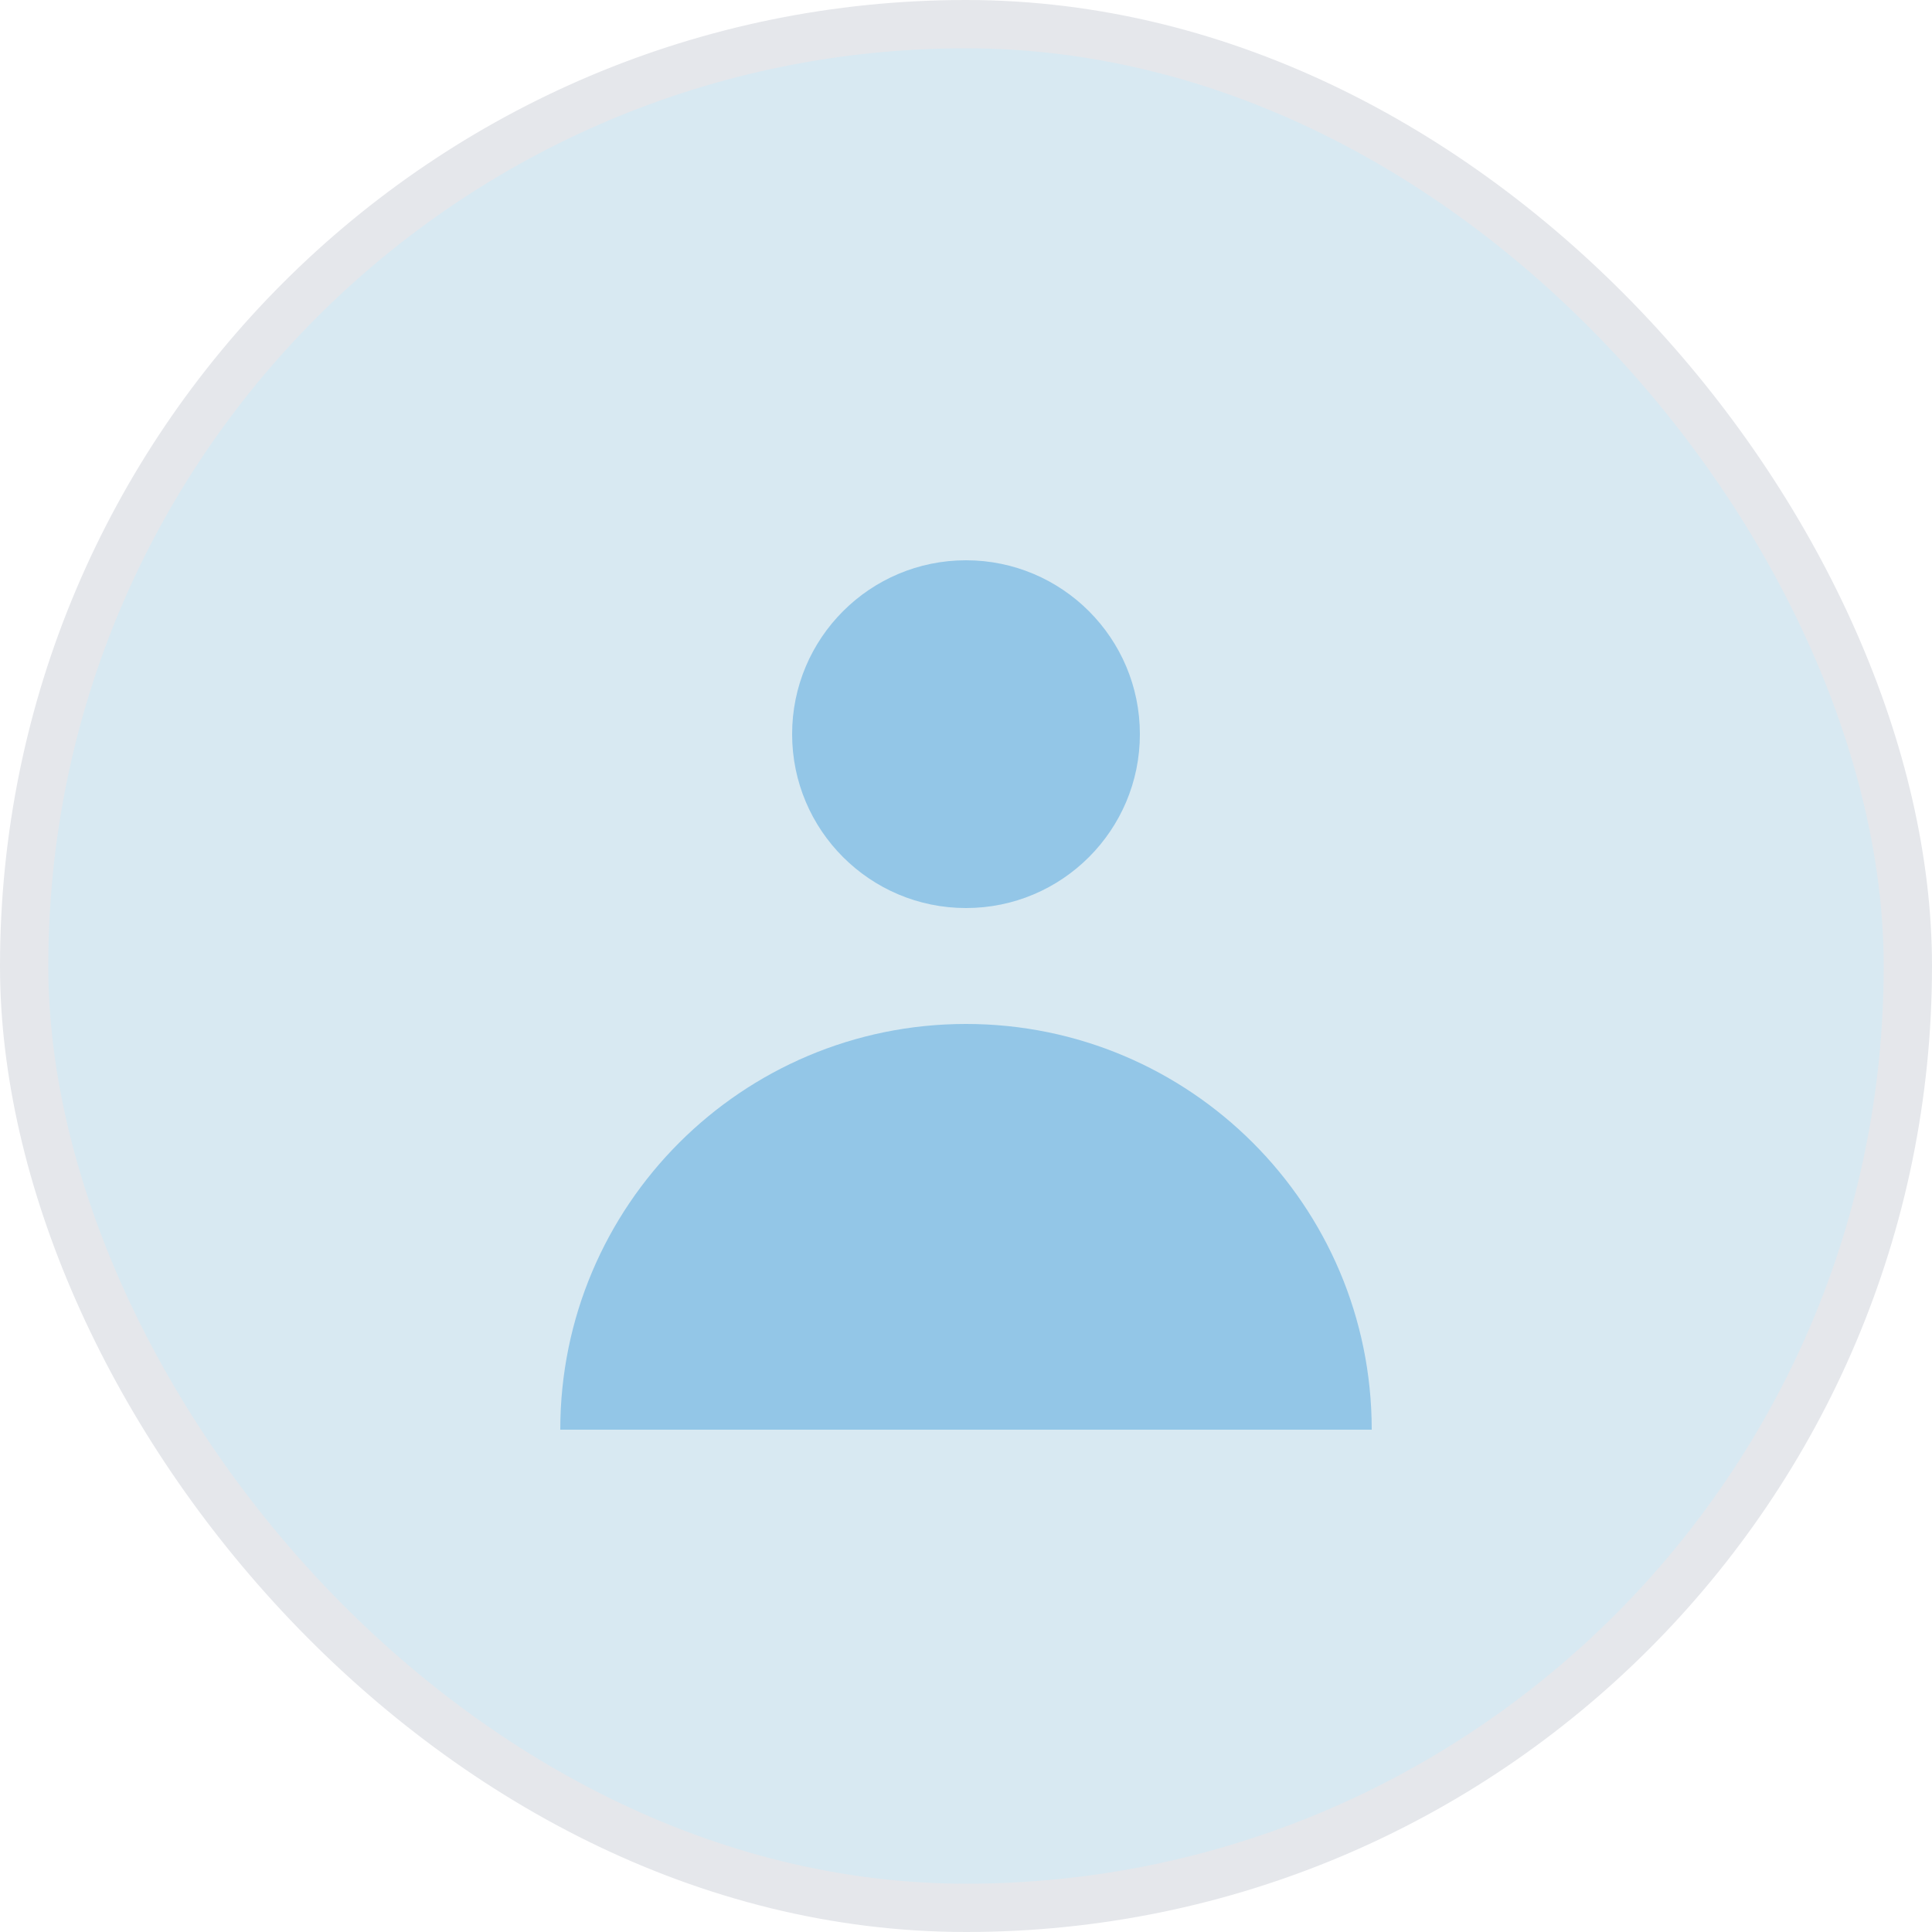 <svg width="40" height="40" viewBox="0 0 40 40" fill="none" xmlns="http://www.w3.org/2000/svg">
<rect x="0.5" y="0.5" width="39" height="39" rx="19.5" fill="#D8E9F2"/>
<path d="M20 18.8C21.988 18.8 23.6 17.188 23.6 15.2C23.6 13.211 21.988 11.6 20 11.6C18.012 11.6 16.4 13.211 16.4 15.2C16.4 17.188 18.012 18.8 20 18.8Z" fill="#93C6E7"/>
<path d="M11.6 29.6C11.6 24.96 15.361 21.2 20 21.2C24.639 21.2 28.4 24.96 28.4 29.6H11.6Z" fill="#93C6E7"/>
<rect x="0.5" y="0.5" width="39" height="39" rx="19.5" stroke="#E5E7EB"/>
</svg>

